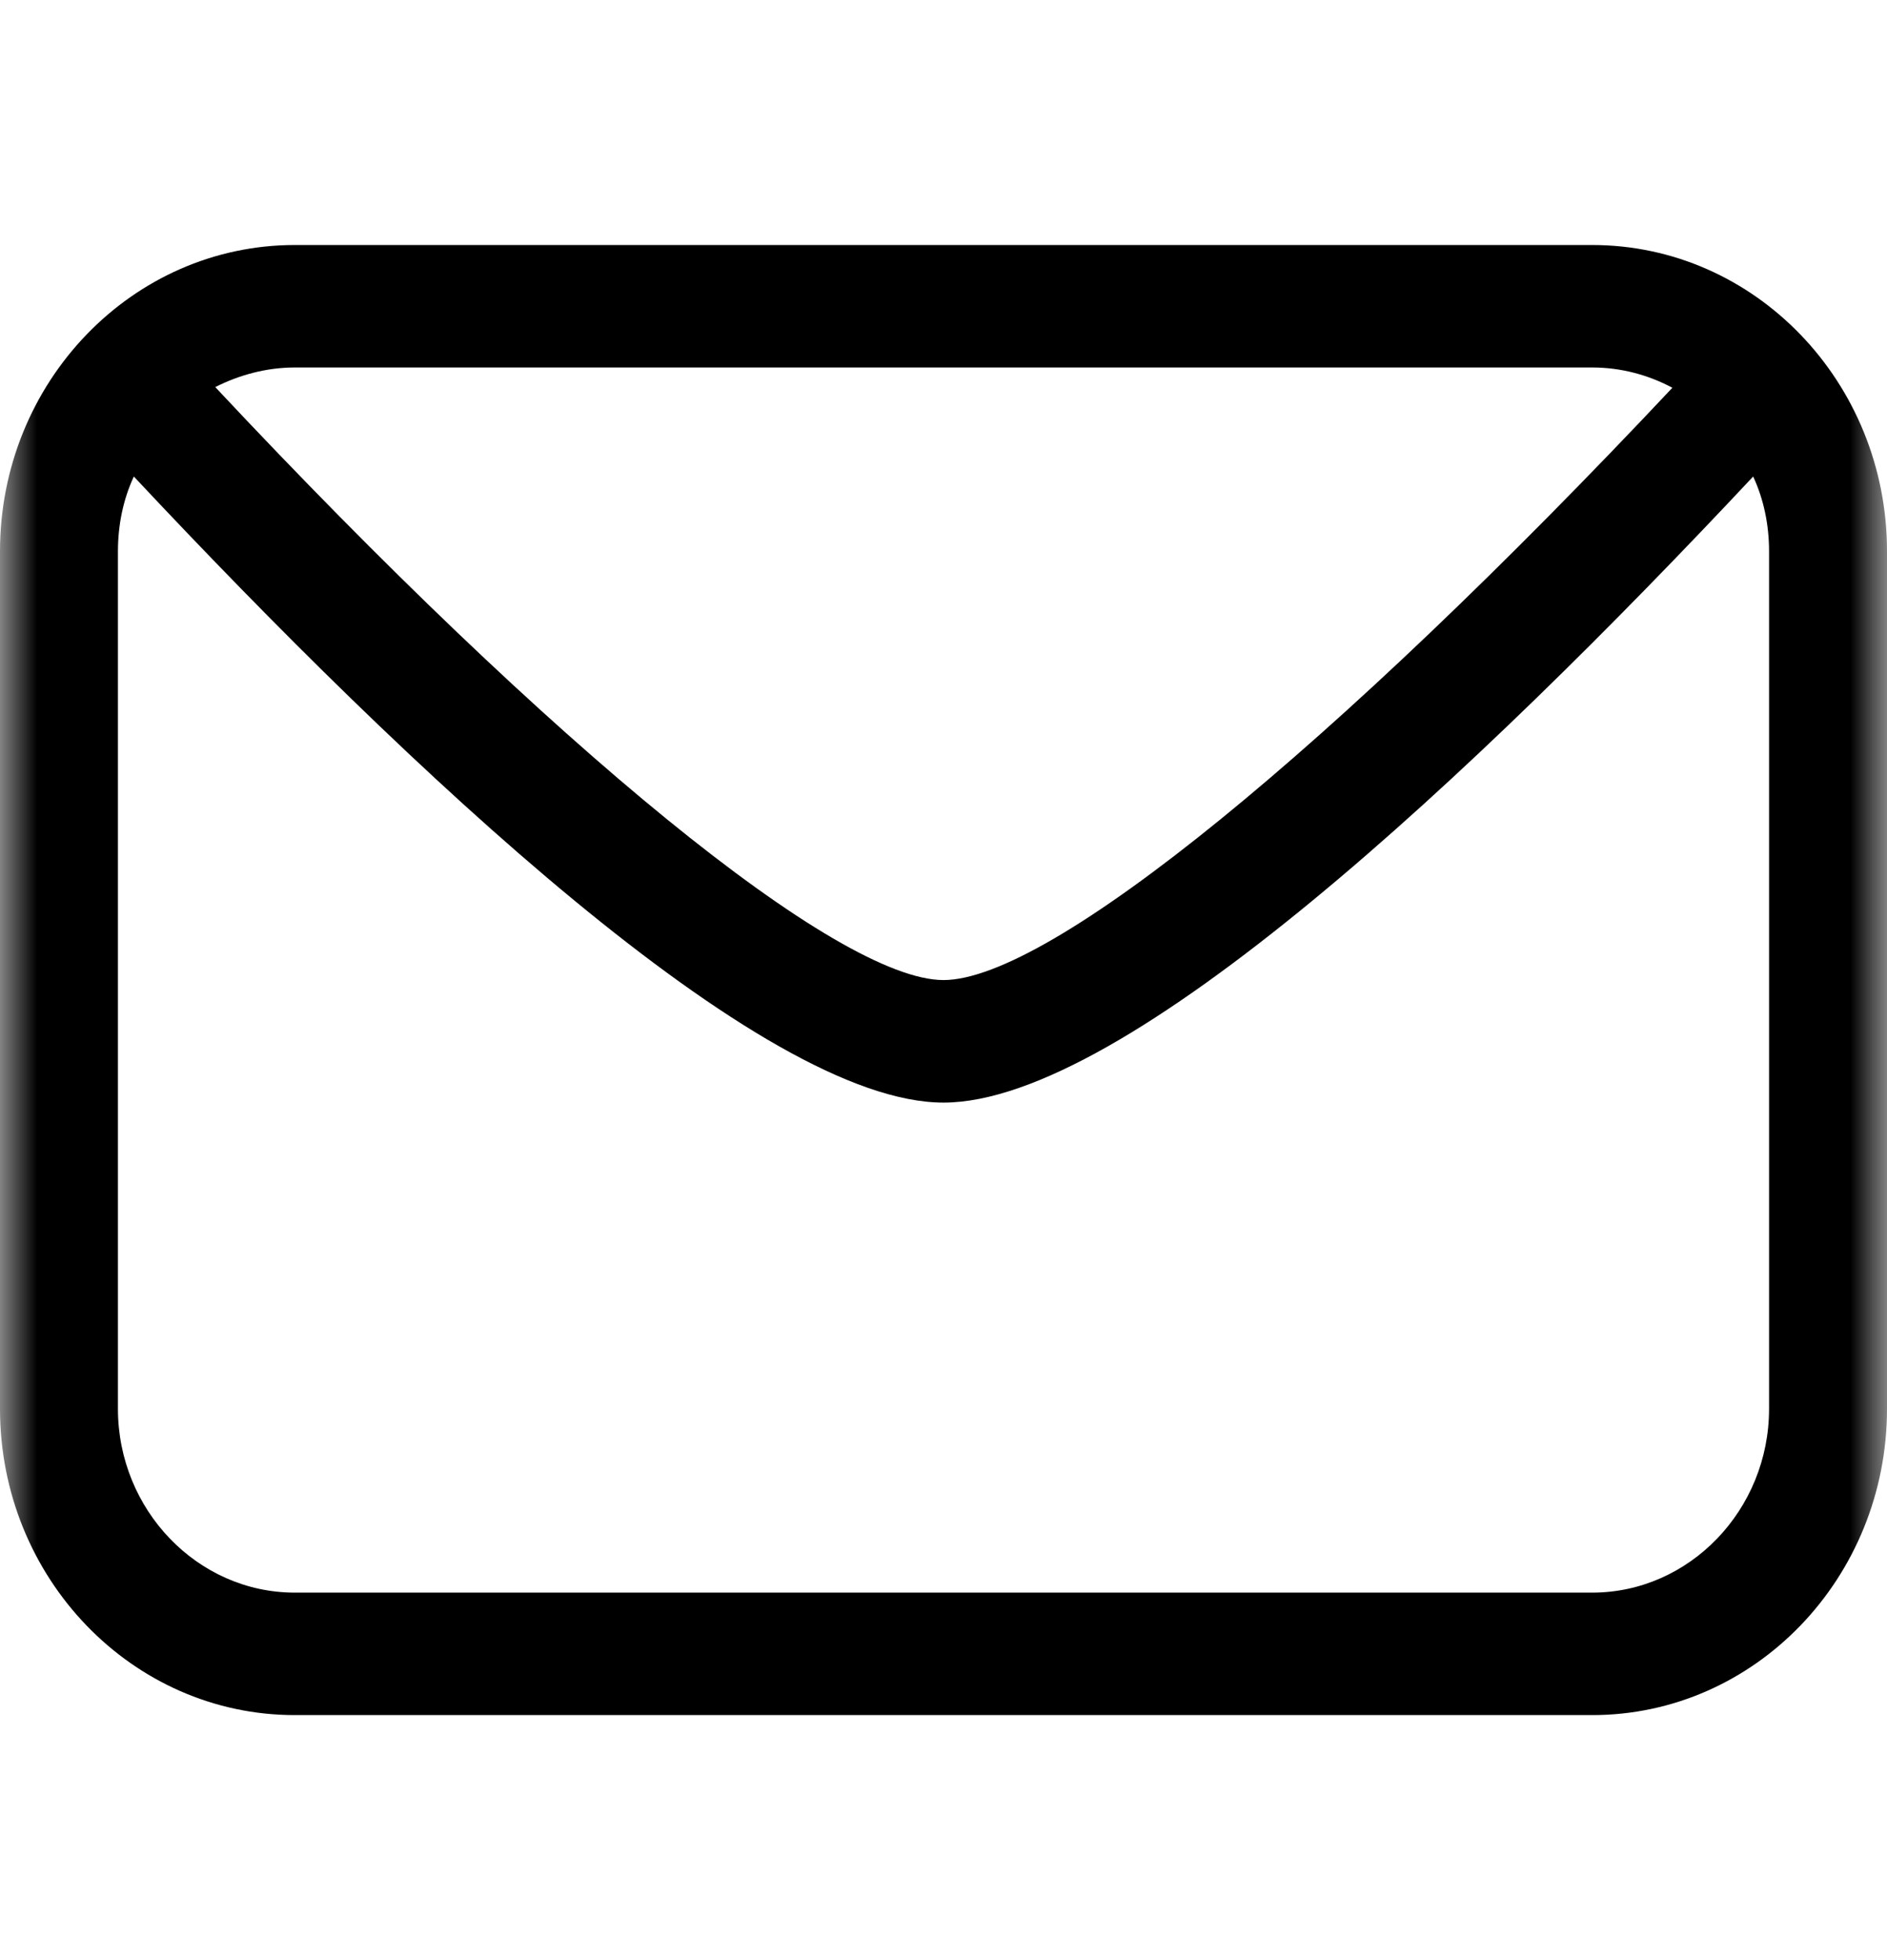 <svg width="26" height="27" viewBox="0 0 26 27" fill="none" xmlns="http://www.w3.org/2000/svg">
<g clip-path="url(#clip0_1880_236)">
<mask id="mask0_1880_236" style="mask-type:luminance" maskUnits="userSpaceOnUse" x="0" y="0" width="26" height="27">
<path d="M26 0H0V27H26V0Z" fill="white"/>
</mask>
<g mask="url(#mask0_1880_236)">
<path d="M21.938 3.375H4.062C1.82 3.375 0 5.265 0 7.594V19.406C0 21.735 1.82 23.625 4.062 23.625H21.938C24.18 23.625 26 21.735 26 19.406V7.594C26 5.265 24.18 3.375 21.938 3.375ZM4.062 5.062H21.938C22.336 5.062 22.709 5.164 23.043 5.341C18.363 10.319 14.463 13.5 13 13.5C11.546 13.5 7.629 10.31 2.966 5.332C3.299 5.164 3.672 5.062 4.062 5.062ZM24.375 19.406C24.375 20.798 23.278 21.938 21.938 21.938H4.062C2.722 21.938 1.625 20.798 1.625 19.406V7.594C1.625 7.231 1.698 6.877 1.844 6.564C5.647 10.623 10.489 15.188 13 15.188C15.503 15.188 20.321 10.656 24.156 6.564C24.302 6.877 24.375 7.231 24.375 7.594L24.375 19.406Z" fill="black"/>
</g>
</g>
<defs>
<clipPath id="clip0_1880_236">
<rect width="26" height="27" fill="white"/>
</clipPath>
</defs>
</svg>
